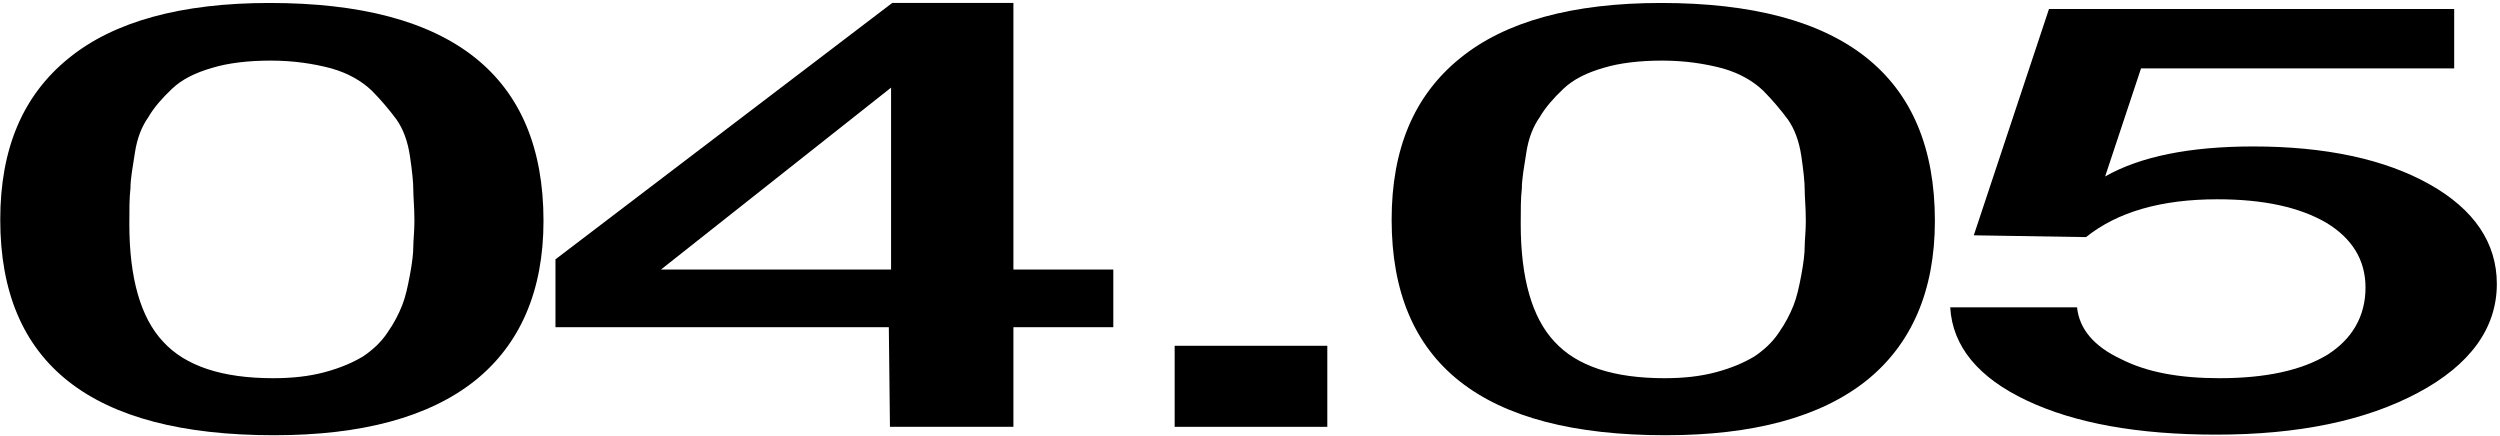 <?xml version="1.0" encoding="UTF-8"?> <svg xmlns="http://www.w3.org/2000/svg" width="533" height="93" viewBox="0 0 533 93" fill="none"><path d="M523.232 1.912V14.584H456.468L448.811 37.624C456.229 33.4 466.758 31.224 480.398 31.224C495.713 31.224 508.395 33.912 517.967 39.288C527.539 44.664 532.325 51.832 532.325 60.536C532.325 70.008 526.582 77.816 515.574 83.704C504.327 89.72 489.97 92.664 472.501 92.664C455.75 92.664 442.349 90.232 432.06 85.368C421.77 80.504 416.266 73.848 415.788 65.528H442.828C443.307 70.136 446.418 73.848 452.161 76.536C457.664 79.352 464.604 80.632 473.219 80.632C483.03 80.632 490.687 78.968 496.191 75.64C501.456 72.312 504.327 67.448 504.327 61.304C504.327 55.416 501.456 50.808 495.952 47.48C490.209 44.152 482.551 42.488 472.74 42.488C460.775 42.488 451.443 45.176 444.742 50.552L420.813 50.168L436.846 1.912H523.232Z" fill="black"></path><path d="M354.129 0.632C392.895 0.632 412.518 16.12 412.518 47.096C412.518 62.072 407.493 73.464 397.921 81.144C388.11 88.952 373.752 92.792 355.087 92.792C316.081 92.792 296.698 77.56 296.698 46.84C296.698 31.736 301.484 20.344 311.295 12.408C320.867 4.6 335.225 0.632 354.129 0.632ZM354.369 12.92C349.583 12.92 345.275 13.432 341.925 14.456C338.336 15.48 335.464 16.888 333.311 18.936C331.157 20.984 329.482 22.904 328.285 24.952C326.85 27 325.892 29.432 325.414 32.504C324.935 35.576 324.457 38.136 324.457 40.184C324.217 42.232 324.217 44.664 324.217 47.736C324.217 59.256 326.61 67.704 331.396 72.824C336.182 78.072 344.079 80.632 354.847 80.632C358.915 80.632 362.505 80.248 365.855 79.352C369.205 78.456 371.837 77.304 373.991 76.024C375.905 74.744 377.82 73.08 379.256 70.904C380.691 68.856 381.649 66.936 382.366 65.144C383.084 63.352 383.563 61.176 384.042 58.616C384.52 56.056 384.759 54.008 384.759 52.6C384.759 51.192 384.999 49.4 384.999 47.096C384.999 44.28 384.759 41.976 384.759 40.44C384.759 38.904 384.52 36.472 384.042 33.272C383.563 30.072 382.606 27.512 381.17 25.464C379.734 23.544 378.059 21.496 375.905 19.32C373.752 17.272 370.88 15.608 367.291 14.584C363.462 13.56 359.155 12.92 354.369 12.92Z" fill="black"></path><path d="M282.982 73.72V91H250.437V73.72H282.982Z" fill="black"></path><path d="M237.357 57.464V69.752H216.059V91H189.737L189.497 69.752H118.426V55.288L190.215 0.632H216.059V57.464H237.357ZM189.976 57.464V18.68L140.92 57.464H189.976Z" fill="black"></path><path d="M57.486 0.632C96.252 0.632 115.874 16.12 115.874 47.096C115.874 62.072 110.849 73.464 101.277 81.144C91.466 88.952 77.108 92.792 58.443 92.792C19.438 92.792 0.055 77.56 0.055 46.84C0.055 31.736 4.841 20.344 14.652 12.408C24.224 4.6 38.582 0.632 57.486 0.632ZM57.725 12.92C52.939 12.92 48.632 13.432 45.282 14.456C41.692 15.48 38.821 16.888 36.667 18.936C34.514 20.984 32.839 22.904 31.642 24.952C30.206 27 29.249 29.432 28.77 32.504C28.292 35.576 27.813 38.136 27.813 40.184C27.574 42.232 27.574 44.664 27.574 47.736C27.574 59.256 29.967 67.704 34.753 72.824C39.539 78.072 47.436 80.632 58.204 80.632C62.272 80.632 65.861 80.248 69.212 79.352C72.562 78.456 75.194 77.304 77.348 76.024C79.262 74.744 81.176 73.08 82.612 70.904C84.048 68.856 85.005 66.936 85.723 65.144C86.441 63.352 86.919 61.176 87.398 58.616C87.877 56.056 88.116 54.008 88.116 52.6C88.116 51.192 88.355 49.4 88.355 47.096C88.355 44.28 88.116 41.976 88.116 40.44C88.116 38.904 87.877 36.472 87.398 33.272C86.919 30.072 85.962 27.512 84.526 25.464C83.091 23.544 81.416 21.496 79.262 19.32C77.108 17.272 74.237 15.608 70.647 14.584C66.819 13.56 62.511 12.92 57.725 12.92Z" fill="black"></path></svg> 